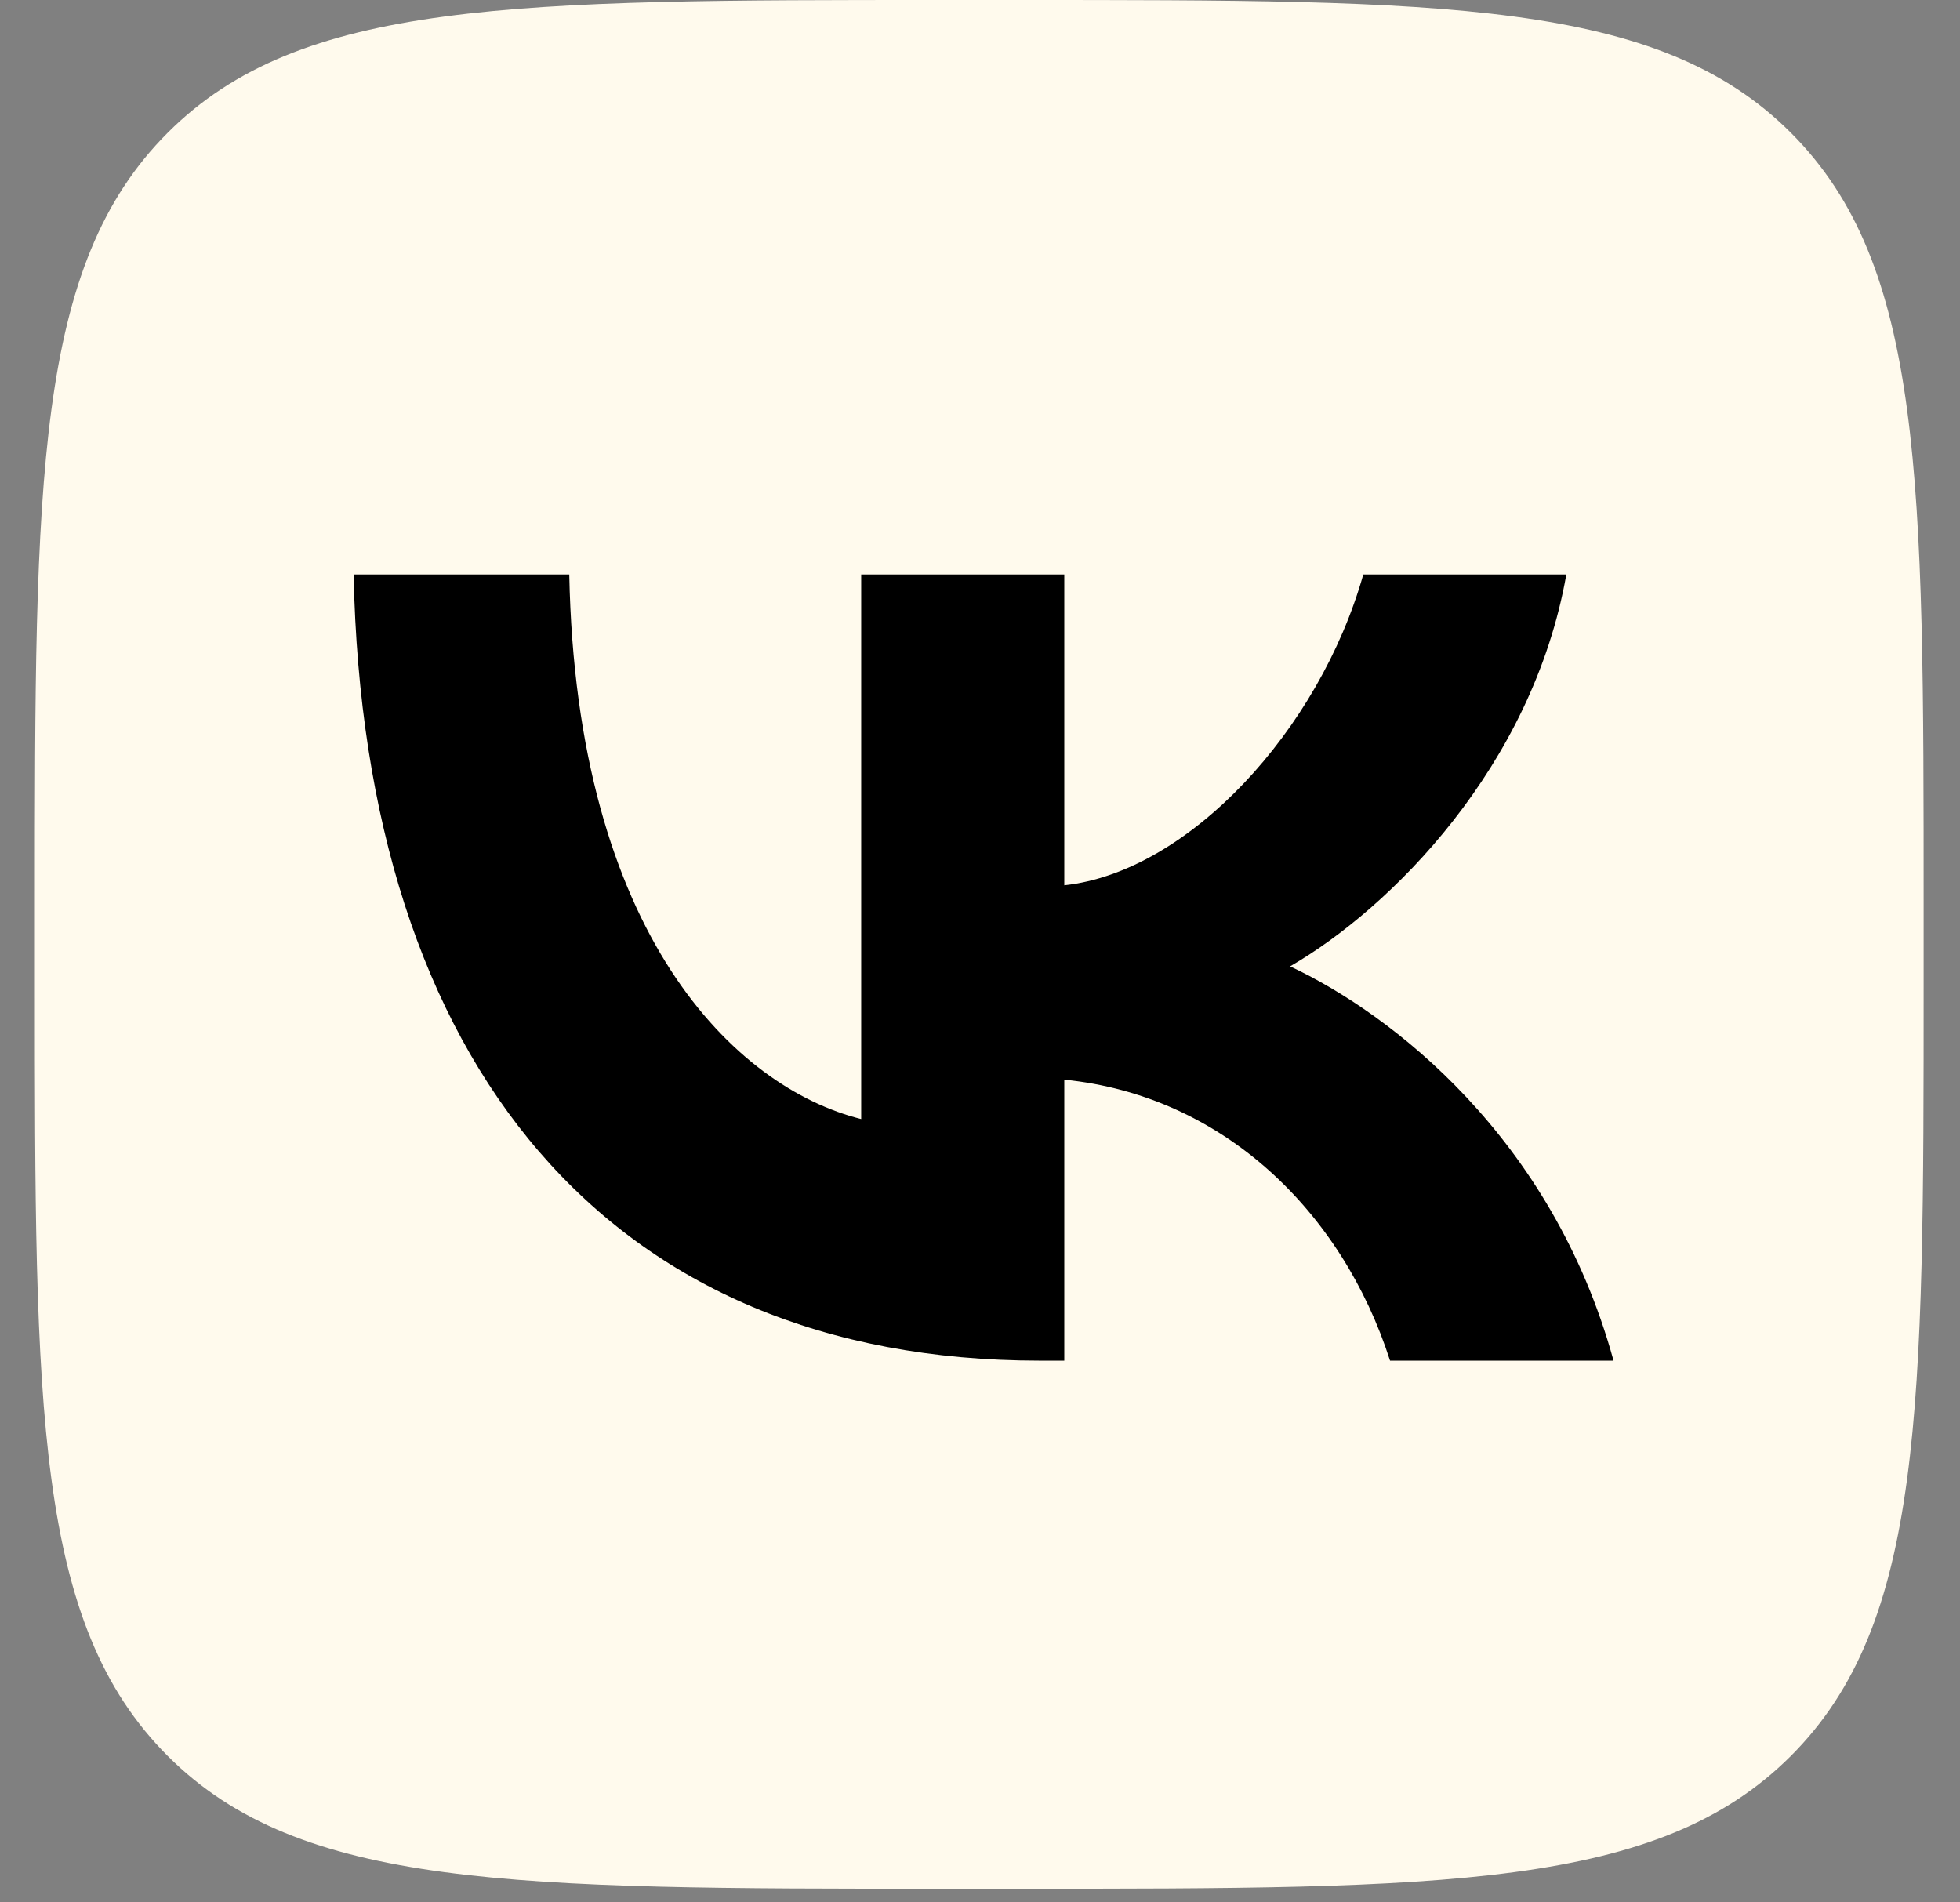 <?xml version="1.0" encoding="UTF-8"?> <svg xmlns="http://www.w3.org/2000/svg" width="34" height="33" viewBox="0 0 34 33" fill="none"><rect x="0" y="0" width="34" height="33" fill="#808080" stroke="none"/> <path d="M0.605 15.726C0.605 8.313 0.605 4.606 2.909 2.303C5.212 0 8.918 0 16.332 0H17.642C25.056 0 28.763 0 31.066 2.303C33.369 4.606 33.369 8.313 33.369 15.726V17.037C33.369 24.45 33.369 28.157 31.066 30.46C28.763 32.763 25.056 32.763 17.642 32.763H16.332C8.918 32.763 5.212 32.763 2.909 30.46C0.605 28.157 0.605 24.45 0.605 17.037V15.726Z" fill="#FFFAED"></path> <path d="M18.038 23.603C10.571 23.603 6.312 18.483 6.134 9.965H9.875C9.998 16.217 12.755 18.866 14.939 19.412V9.965H18.462V15.357C20.618 15.125 22.884 12.668 23.649 9.965H27.171C26.584 13.296 24.127 15.753 22.379 16.763C24.127 17.582 26.925 19.726 27.99 23.603H24.113C23.28 21.009 21.206 19.002 18.462 18.729V23.603H18.038Z" fill="black"></path> </svg> 